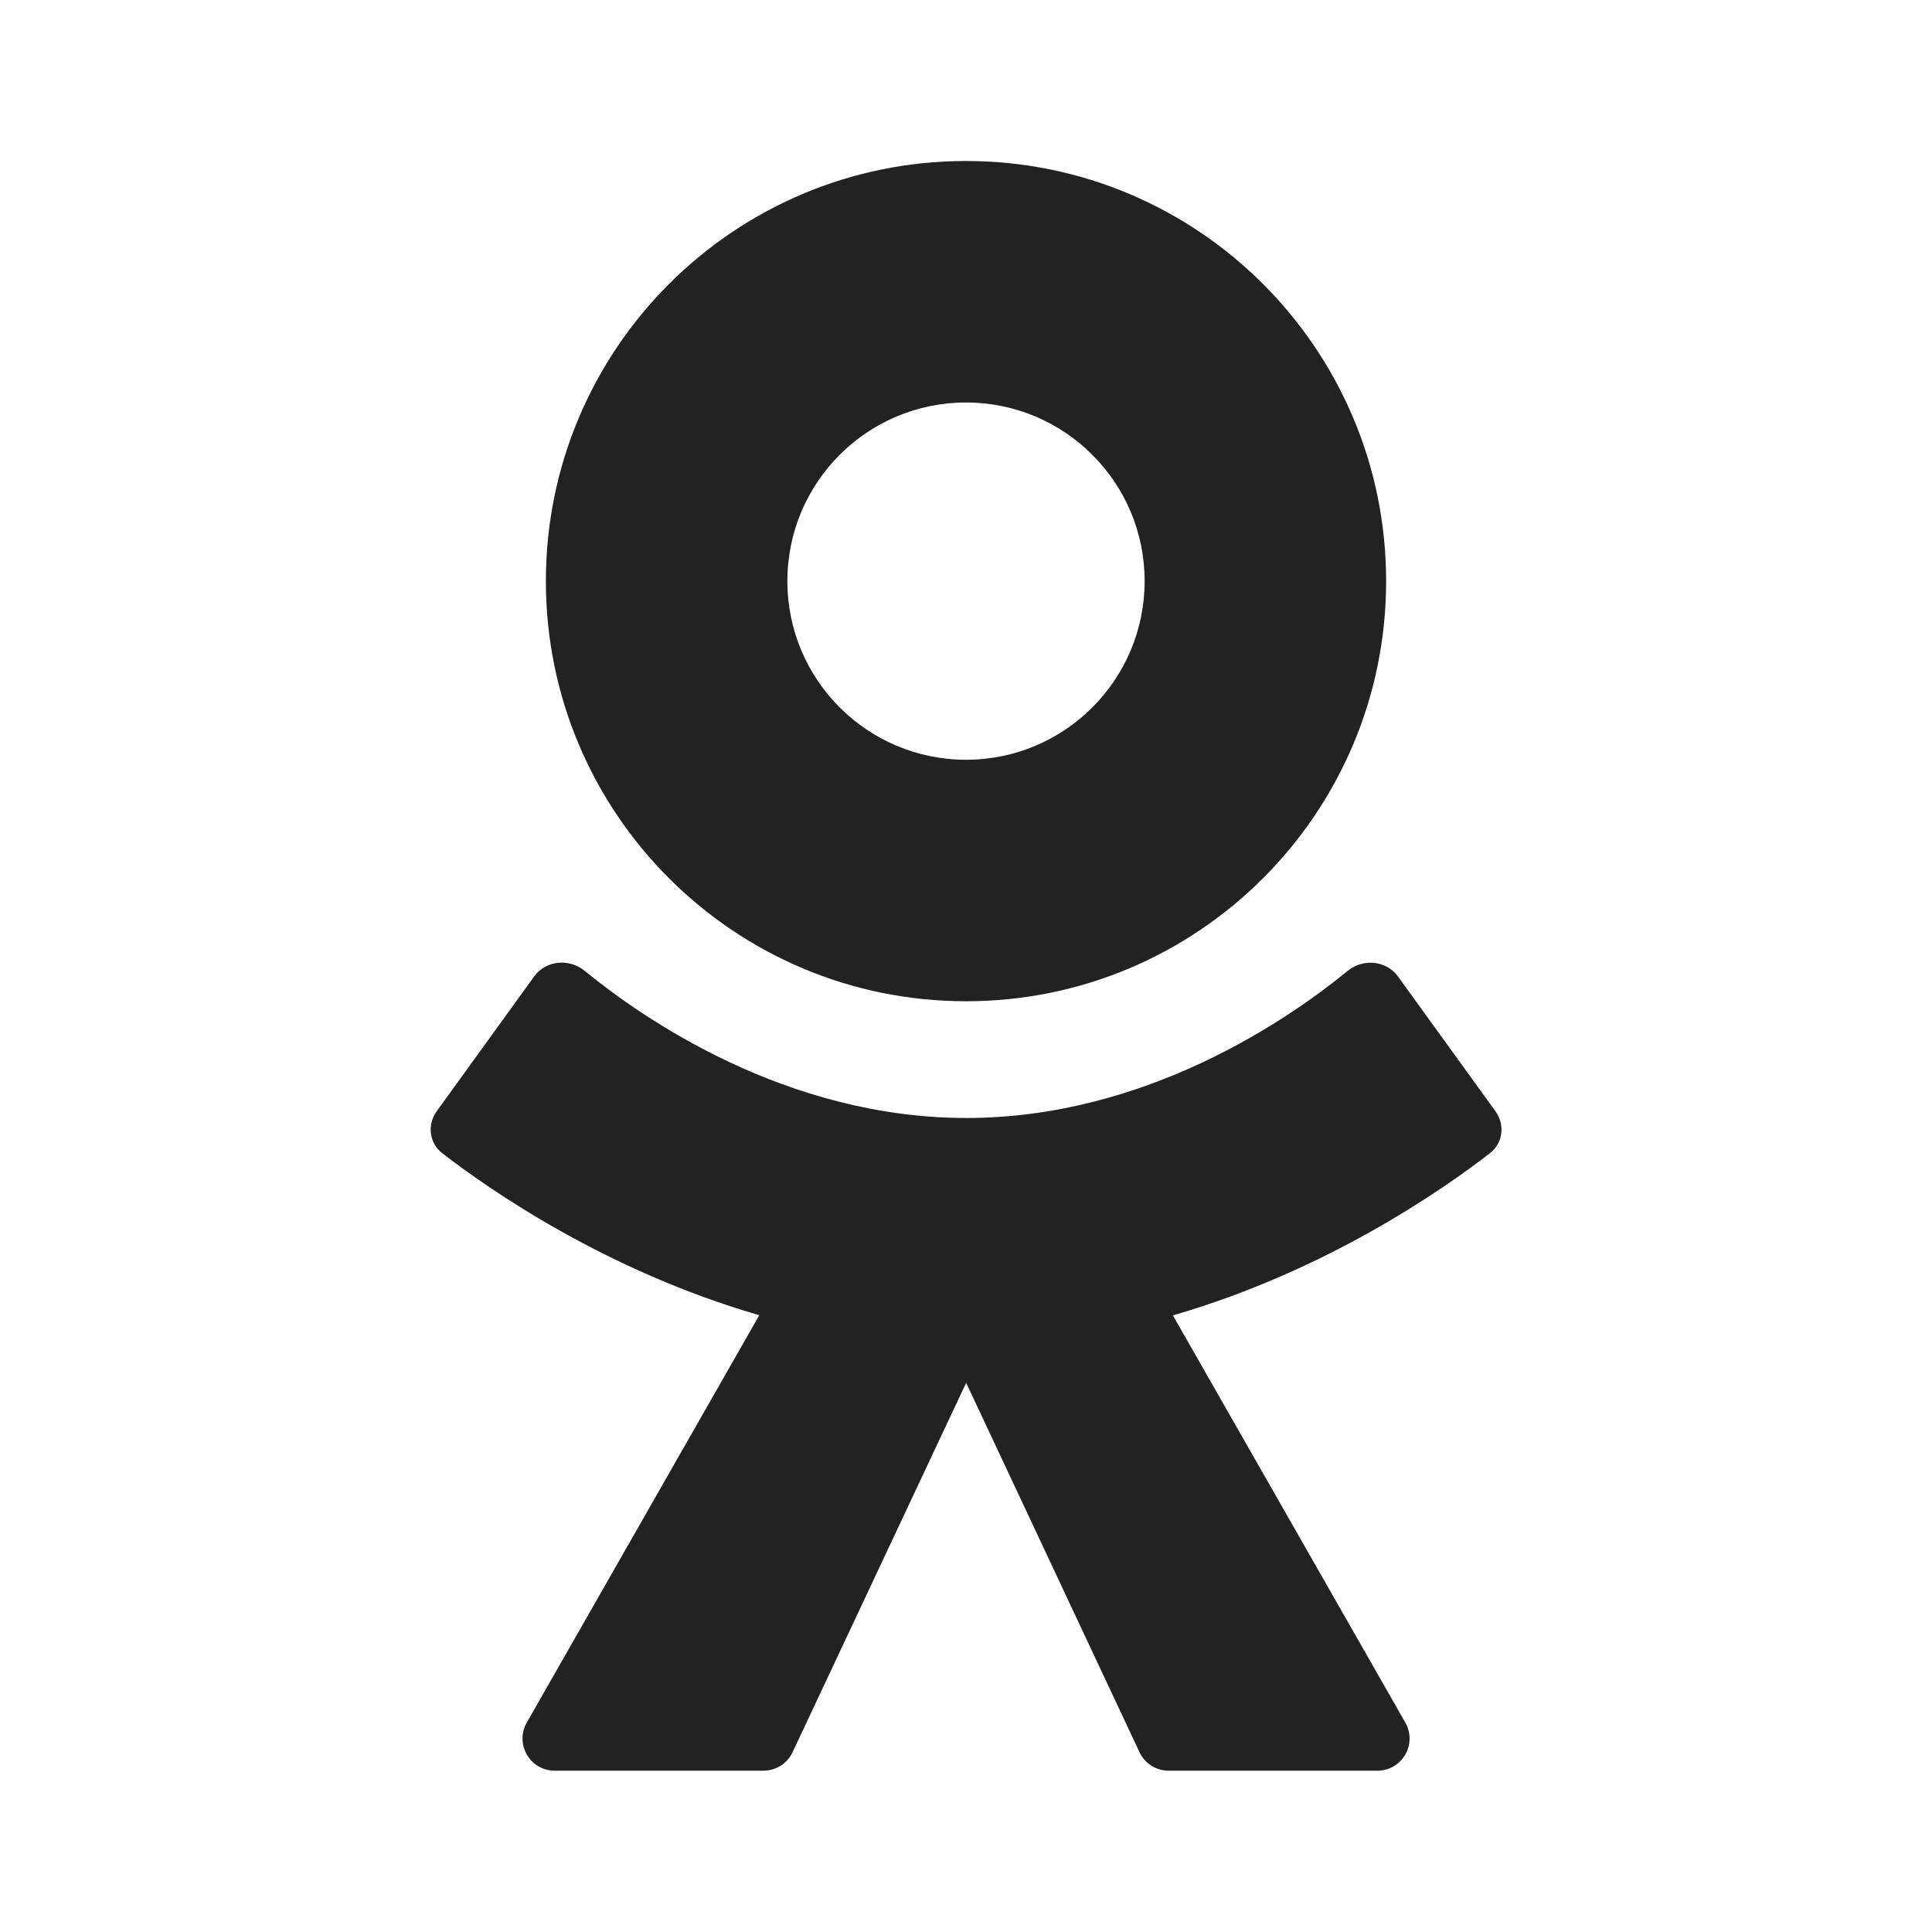<svg width="24" height="24" viewBox="0 0 24 24" fill="none" xmlns="http://www.w3.org/2000/svg">
<path fill-rule="evenodd" clip-rule="evenodd" d="M12 2C9.118 2 6.781 4.337 6.781 7.219C6.781 10.101 9.118 12.438 12 12.438C14.883 12.438 17.219 10.101 17.219 7.219C17.219 4.337 14.883 2 12 2ZM9.781 7.219C9.781 5.993 10.775 5 12 5C13.226 5 14.219 5.993 14.219 7.219C14.219 8.444 13.226 9.438 12 9.438C10.775 9.438 9.781 8.444 9.781 7.219Z" fill="#222222"/>
<path d="M18.577 13.804C18.697 13.971 18.672 14.199 18.509 14.325C17.927 14.776 16.479 15.788 14.57 16.34L17.457 21.398C17.61 21.665 17.417 21.996 17.11 21.996H14.517C14.362 21.996 14.221 21.907 14.155 21.766L12.002 17.178L9.846 21.766C9.78 21.907 9.639 21.996 9.484 21.996H6.891C6.584 21.996 6.392 21.665 6.544 21.398L9.432 16.338C7.525 15.786 6.076 14.776 5.493 14.325C5.33 14.199 5.305 13.97 5.425 13.804L6.636 12.129C6.78 11.93 7.07 11.903 7.26 12.058C7.983 12.65 9.764 13.888 12.004 13.888C14.242 13.888 16.019 12.652 16.742 12.06C16.932 11.904 17.222 11.931 17.366 12.13L18.577 13.804Z" fill="#222222"/>
</svg>
